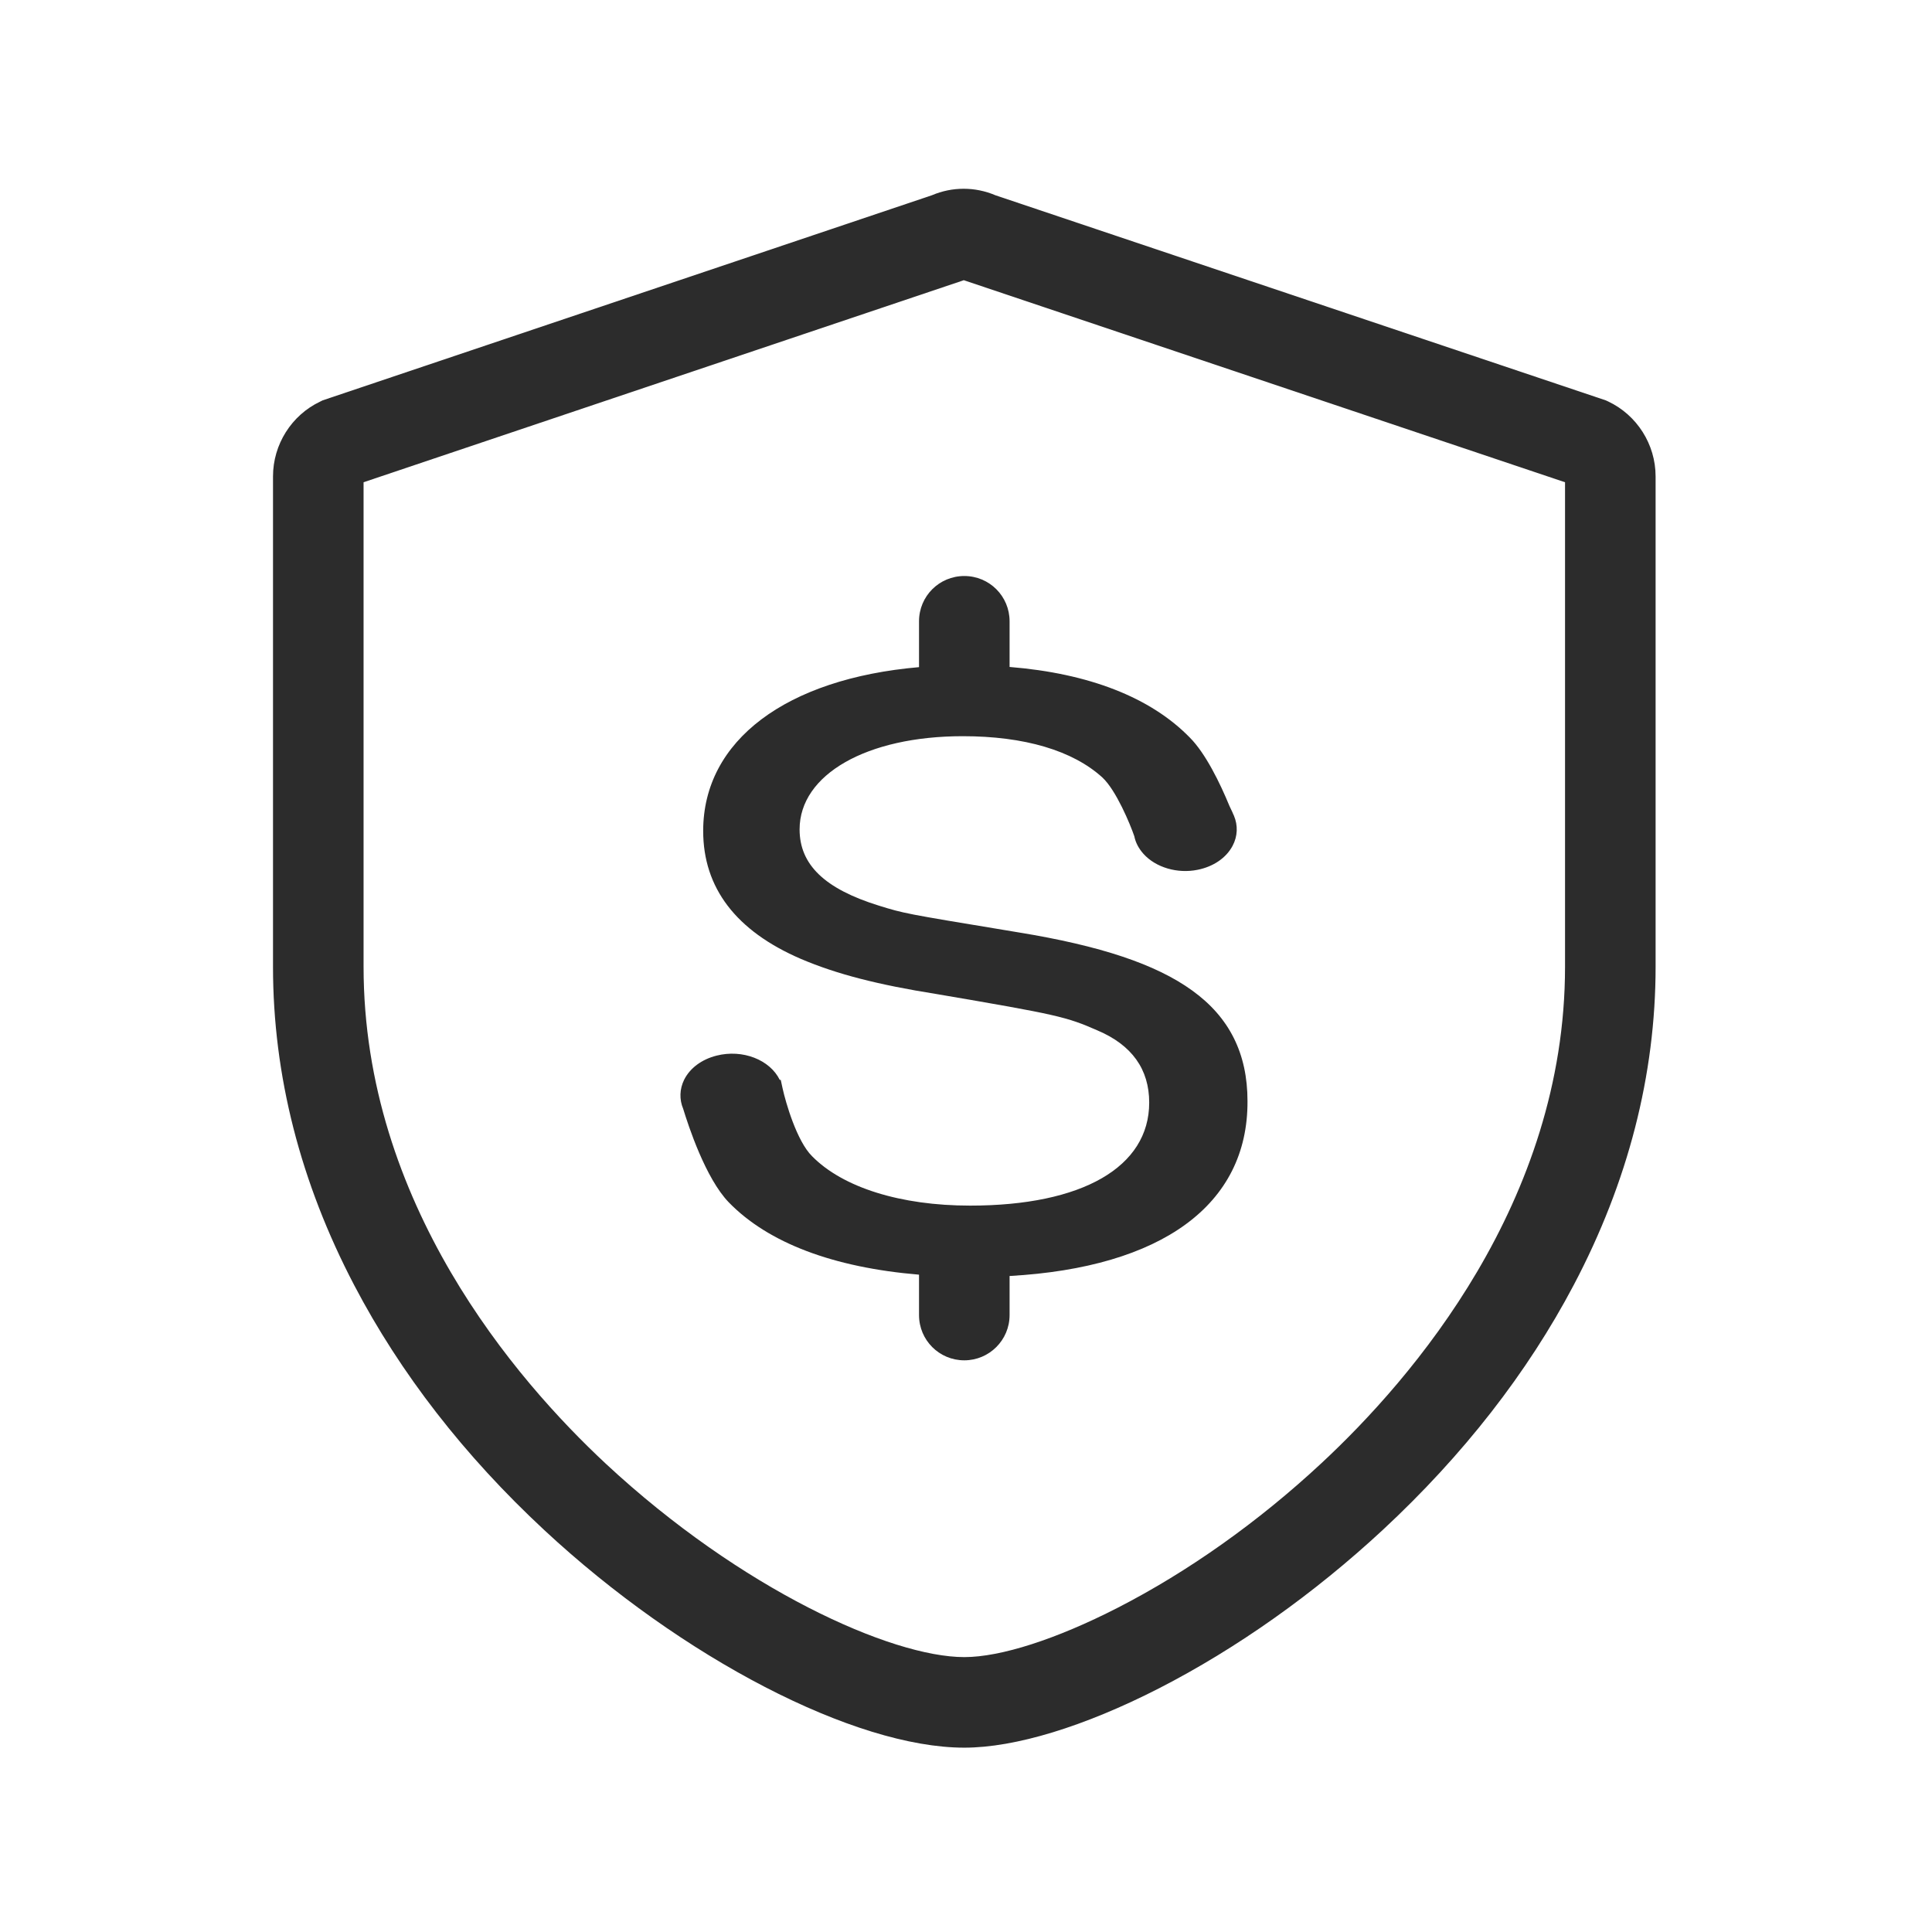 <svg height="200" width="200" xmlns:xlink="http://www.w3.org/1999/xlink" xmlns="http://www.w3.org/2000/svg" version="1.1" viewBox="0 0 1024 1024" class="icon"><path fill="#2c2c2c" d="M852.4 212.8l-1.3-0.6-323.5-108.7c-10.8-4.6-22.9-4.6-33.7 0L171 212.2l-1.2 0.6c-15.3 7.2-25.1 22.8-25.1 39.7v259.9c0 57.5 14.5 114.3 43.1 168.9 24.4 46.6 58.3 90.3 100.7 129.7 73 67.9 164.5 115.3 222.6 115.3 27 0 63.6-11.2 103.1-31.4 41.2-21.1 82.3-50.2 118.8-84.1 42.5-39.5 76.6-83.2 101.1-129.7 28.8-54.6 43.4-111.4 43.4-168.7V252.5c0-17-9.9-32.5-25.1-39.7z m-22.9 299.6c0 124.6-81 218.4-129.2 263.2-33.3 31-70.7 57.5-108 76.6-32.4 16.6-61.9 26.1-81.2 26.1-38.7 0-118.4-35.9-189.9-102.4-48-44.7-128.5-138.3-128.5-263.5V255.6l317.6-106.9 0.5-0.2 318.7 107.1v256.8z"></path><path fill="#2c2c2c" d="M487.1 329.3v24.3c-70.3 6.1-114.4 38.8-114.4 86.8 0 30.2 17.4 53 51.7 67.8 19 8.1 40.7 13.7 72.2 18.7 63.9 10.9 68.6 12 85.2 19.3 18.1 7.7 27.3 20.5 27.3 38.2 0 34.2-35.5 54.6-94.9 54.6-36.9 0-67.5-9.6-83.8-26.2-8.1-8-14-28.6-15.6-35.9l-1-4.6-0.5 0.1c-5.2-10.7-19.7-16.4-33.5-12.9-7.9 2-14.1 6.6-17.2 12.8-2.4 4.9-2.6 10.4-0.5 15.4 2.7 8.8 11.8 36.8 24.2 49.6 20.9 21.5 55.4 34.5 100.8 38.3V697c0 13.3 10.7 24 24 24 13.2 0 24-10.7 24-24v-20.7c80.6-4.5 126.4-37.7 126.1-92.7 0-25.2-9.6-44.4-29.3-58.6-19.2-13.9-48.5-23.7-92-30.8l-7.2-1.2c-52.7-8.7-53.7-8.9-66.9-13-28.7-8.9-42-21.7-42-40.4 0-29.1 35.6-49.4 86.5-49.4 32.7 0 58.3 7.6 74 21.9 7.3 6.8 14.7 24.7 16.9 31.1 0.7 3.5 2.4 6.6 4.9 9.4 6.5 7.2 18 10.6 28.7 8.4 8.4-1.7 15.1-6.3 18.5-12.7 2.7-5.1 2.9-10.8 0.7-16-0.2-0.5-0.4-0.9-0.6-1.3l-0.1-0.3c-0.6-1.3-1.2-2.5-1.7-3.6-4.9-11.9-12.6-27.8-21-36.2-20.8-21.3-53.5-34-95.5-37.4v-24.2c0-13.3-10.7-24-24-24s-24 10.7-24 24z"></path></svg>